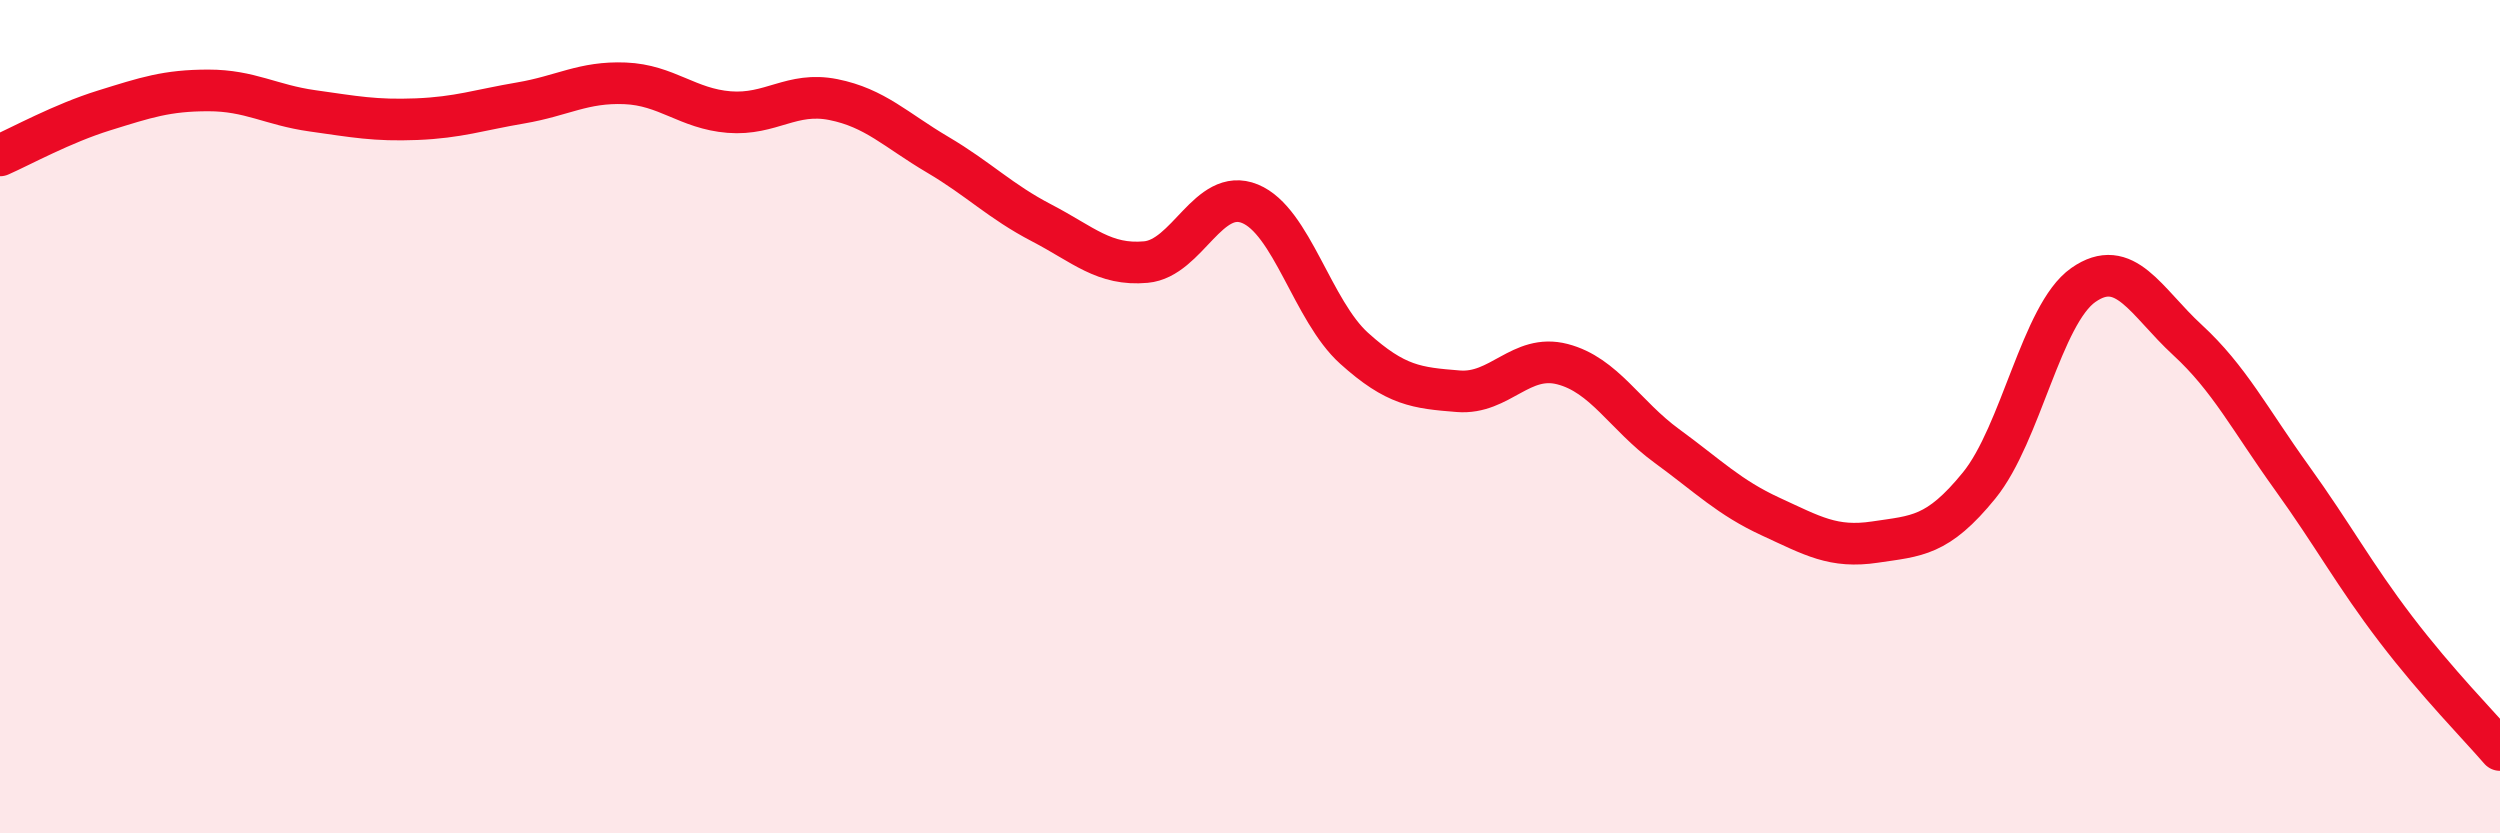
    <svg width="60" height="20" viewBox="0 0 60 20" xmlns="http://www.w3.org/2000/svg">
      <path
        d="M 0,3.73 C 0.5,3.51 1.5,2.96 2.5,2.65 C 3.5,2.34 4,2.17 5,2.17 C 6,2.17 6.5,2.52 7.5,2.66 C 8.5,2.8 9,2.9 10,2.86 C 11,2.82 11.5,2.64 12.5,2.47 C 13.5,2.3 14,1.96 15,2 C 16,2.04 16.5,2.61 17.5,2.69 C 18.5,2.77 19,2.19 20,2.39 C 21,2.59 21.5,3.12 22.5,3.71 C 23.5,4.3 24,4.83 25,5.35 C 26,5.87 26.5,6.38 27.5,6.29 C 28.5,6.2 29,4.48 30,4.89 C 31,5.3 31.5,7.46 32.5,8.36 C 33.5,9.26 34,9.31 35,9.39 C 36,9.47 36.5,8.48 37.5,8.74 C 38.5,9 39,9.97 40,10.7 C 41,11.43 41.5,11.94 42.5,12.4 C 43.5,12.86 44,13.16 45,13.01 C 46,12.86 46.5,12.88 47.5,11.65 C 48.5,10.42 49,7.54 50,6.84 C 51,6.14 51.5,7.24 52.5,8.16 C 53.5,9.08 54,10.07 55,11.46 C 56,12.85 56.5,13.79 57.5,15.1 C 58.5,16.41 59.5,17.42 60,18L60 20L0 20Z"
        fill="#EB0A25"
        opacity="0.1"
        stroke-linecap="round"
        stroke-linejoin="round"
      />
      <path
        d="M 0,3.73 C 0.5,3.51 1.5,2.96 2.5,2.65 C 3.5,2.34 4,2.17 5,2.17 C 6,2.17 6.5,2.52 7.5,2.66 C 8.5,2.8 9,2.9 10,2.86 C 11,2.82 11.5,2.64 12.5,2.47 C 13.5,2.3 14,1.96 15,2 C 16,2.04 16.5,2.61 17.5,2.69 C 18.5,2.77 19,2.19 20,2.39 C 21,2.59 21.5,3.12 22.5,3.71 C 23.5,4.3 24,4.83 25,5.35 C 26,5.87 26.5,6.38 27.5,6.29 C 28.5,6.2 29,4.48 30,4.89 C 31,5.3 31.5,7.46 32.5,8.36 C 33.5,9.26 34,9.31 35,9.39 C 36,9.47 36.5,8.48 37.5,8.74 C 38.5,9 39,9.97 40,10.7 C 41,11.43 41.5,11.94 42.5,12.4 C 43.5,12.86 44,13.16 45,13.01 C 46,12.86 46.5,12.88 47.5,11.65 C 48.5,10.42 49,7.54 50,6.84 C 51,6.14 51.5,7.24 52.5,8.16 C 53.5,9.08 54,10.07 55,11.46 C 56,12.85 56.5,13.79 57.5,15.1 C 58.5,16.41 59.5,17.42 60,18"
        stroke="#EB0A25"
        stroke-width="1"
        fill="none"
        stroke-linecap="round"
        stroke-linejoin="round"
      />
    </svg>
  